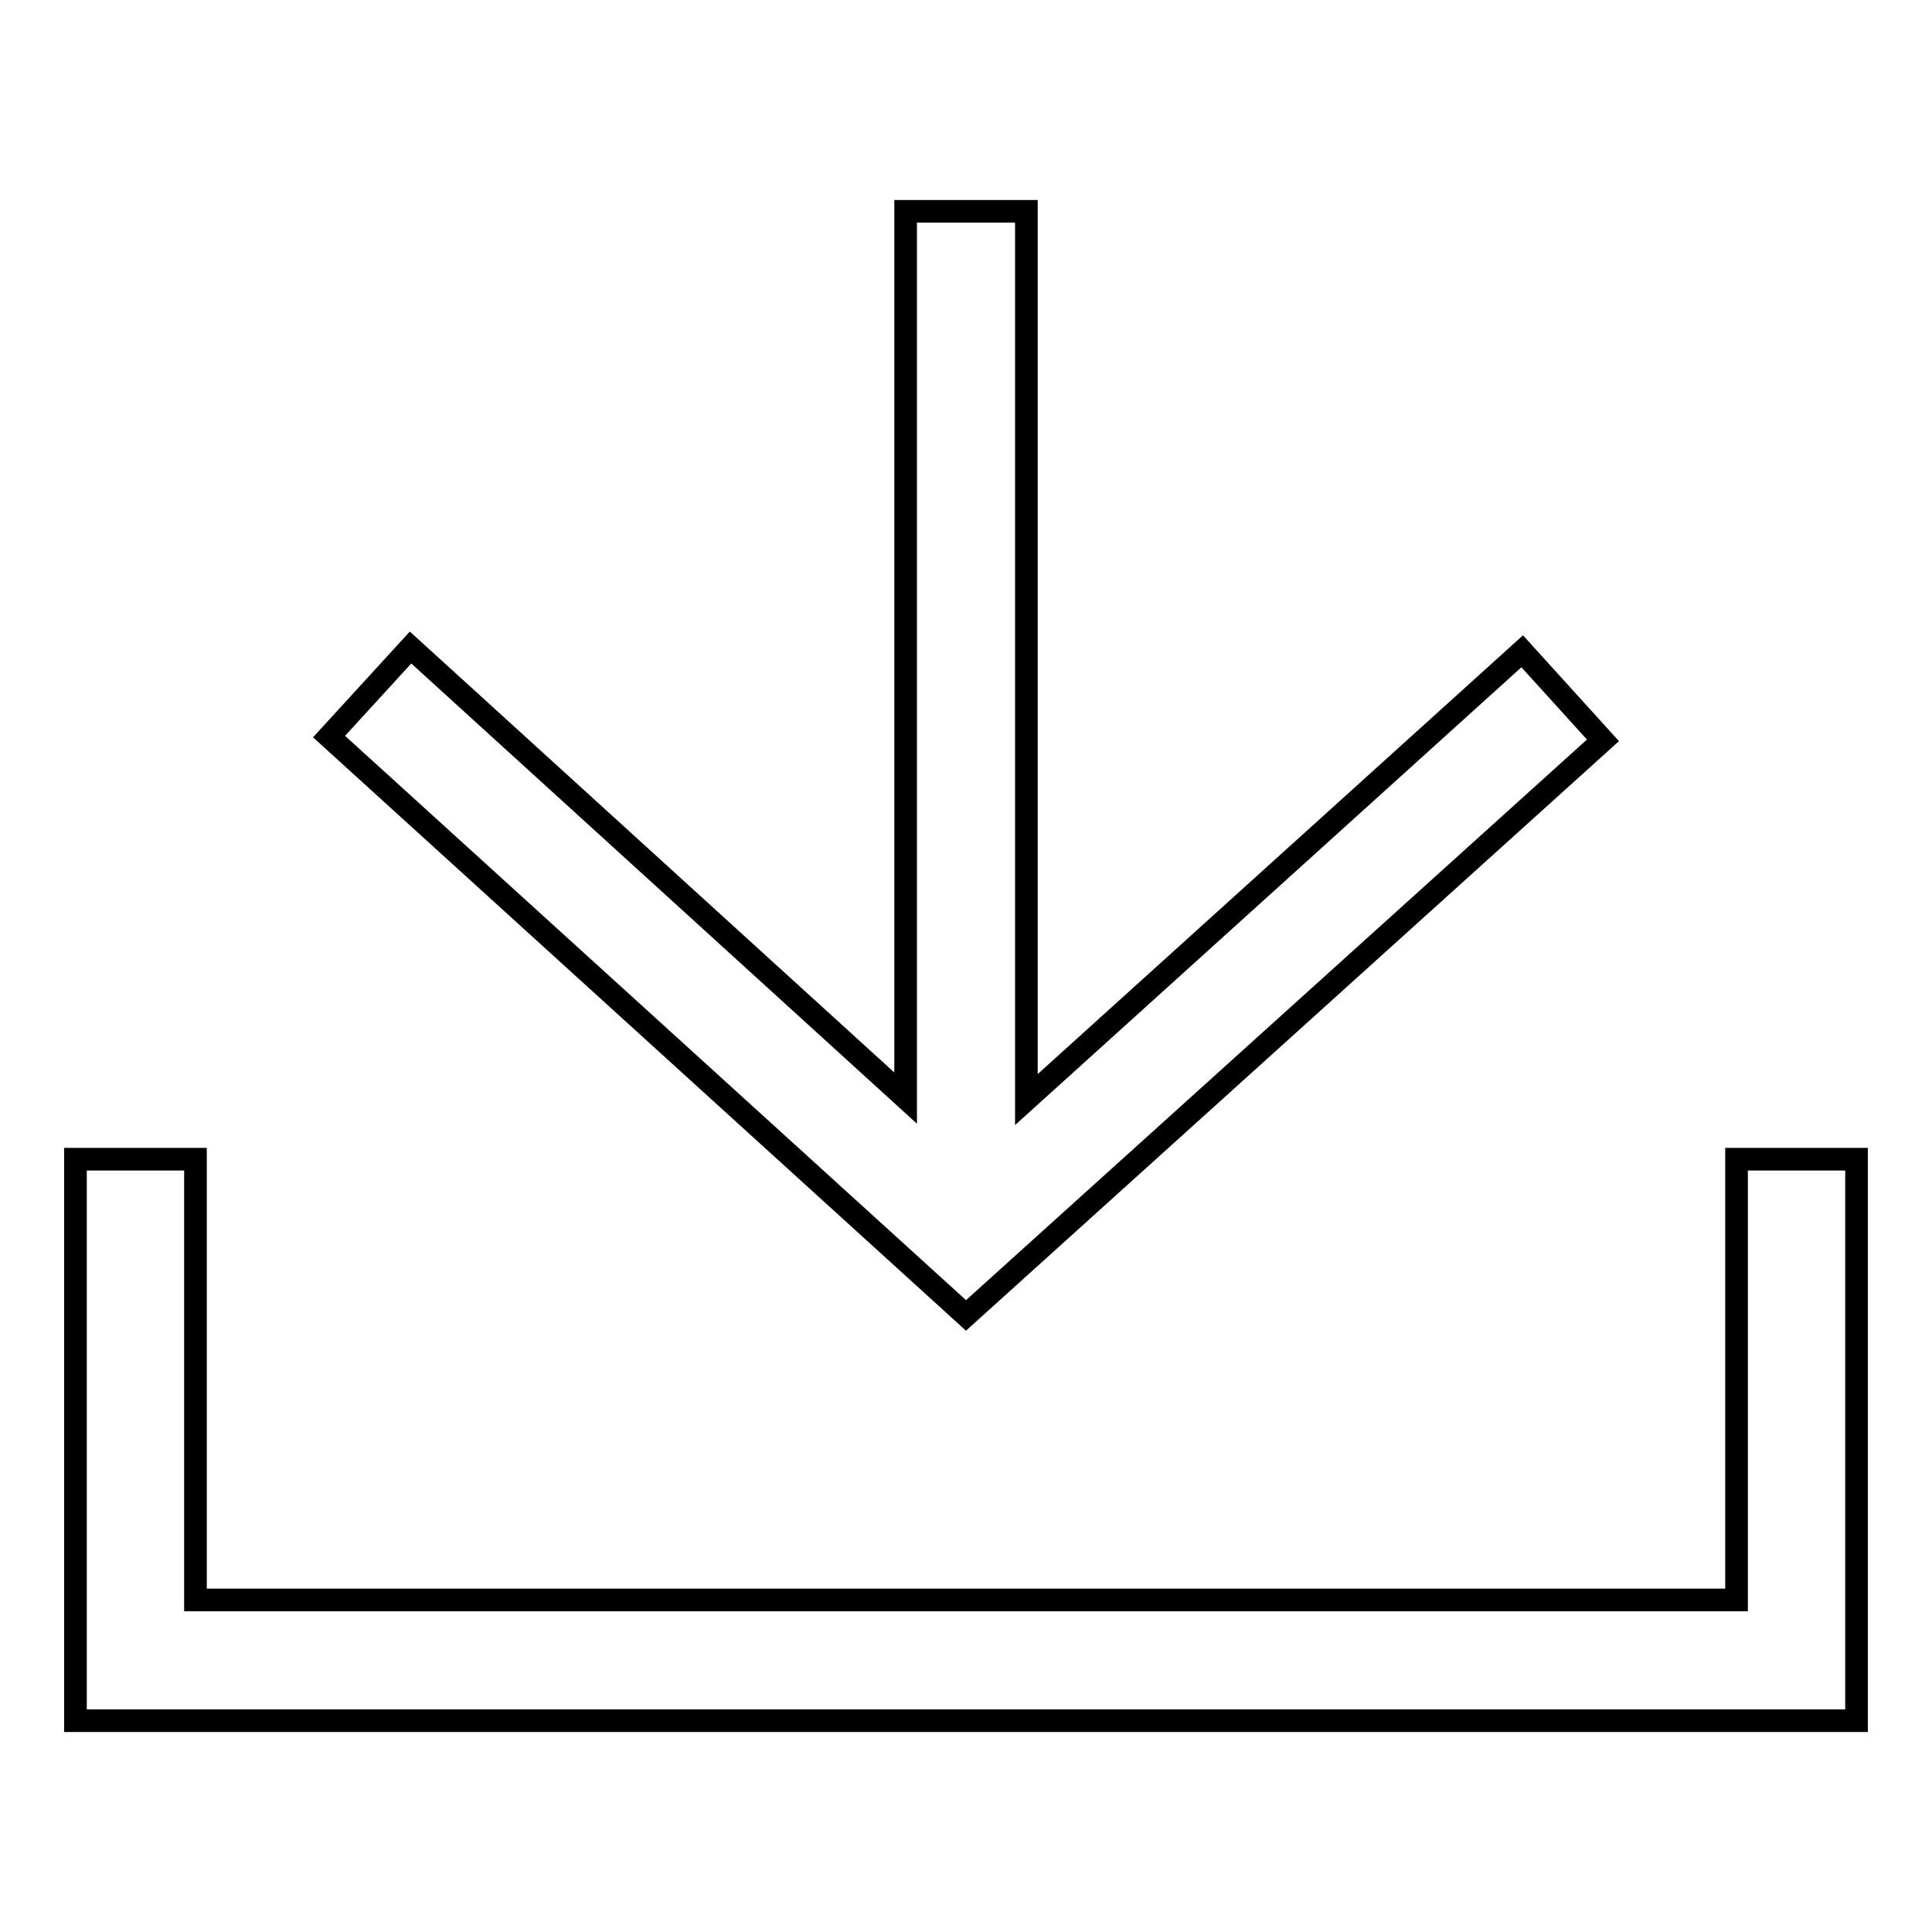 <?xml version="1.0" encoding="utf-8"?>
<!-- Svg Vector Icons : http://www.onlinewebfonts.com/icon -->
<!DOCTYPE svg PUBLIC "-//W3C//DTD SVG 1.1//EN" "http://www.w3.org/Graphics/SVG/1.1/DTD/svg11.dtd">
<svg version="1.1" xmlns="http://www.w3.org/2000/svg" xmlns:xlink="http://www.w3.org/1999/xlink" x="0px" y="0px" viewBox="0 0 256 256" enable-background="new 0 0 256 256" xml:space="preserve">
<g><g><path stroke-width="3" fill-opacity="0" stroke="#000000"  d="M212.4,98.1l-10.7-11.8L136,145.7V28h-16v117.5L54.4,85.8L43.6,97.6l84.4,76.7L212.4,98.1z"/><path stroke-width="3" fill-opacity="0" stroke="#000000"  d="M230.1,153.6V212H25.9v-58.4H10V228h236v-74.4H230.1z"/></g></g>
</svg>